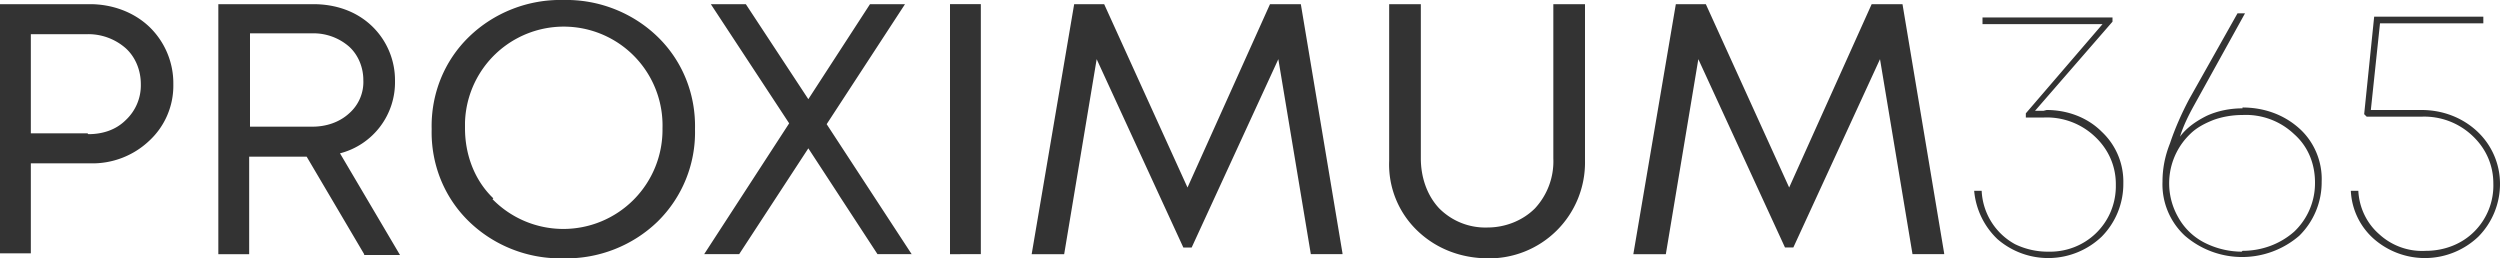 <!-- Generated by Synchron.io | https://synchron.io  -->
<svg xmlns="http://www.w3.org/2000/svg" viewBox="0 0 300 31">
  <path fill="#333" d="M10.8.5c2.6 0 5.2.9 7.1 2.7a9.4 9.4 0 0 1 2.9 6.9 9 9 0 0 1-2.9 6.8 9.9 9.9 0 0 1-7.1 2.7H3.7v10.8H0V.5h10.8Zm-.2 15.6c1.7 0 3.3-.5 4.5-1.7a5.7 5.7 0 0 0 1.8-4.3c0-1.6-.6-3.2-1.8-4.3a6.8 6.8 0 0 0-4.5-1.7H3.7V16h6.8Zm33.1 14.4-6.9-11.7h-6.9v11.7h-3.7V.5h11.4c2.6 0 5.1.8 7 2.6a9 9 0 0 1 2.8 6.6 8.8 8.8 0 0 1-6.6 8.7L48 30.6h-4.3ZM30 4.1v11.1h7.5c1.6 0 3.2-.5 4.4-1.6a5 5 0 0 0 1.7-4c0-1.5-.6-3-1.7-4A6.5 6.5 0 0 0 37.5 4H30Zm48.9 22.5c-3 2.9-7.1 4.5-11.3 4.4-4.2.1-8.3-1.5-11.3-4.4-3-2.9-4.6-6.9-4.5-11.1-.1-4.2 1.5-8.2 4.5-11.1 3-2.9 7.1-4.5 11.3-4.4 4.2-.1 8.3 1.5 11.3 4.4 3 2.9 4.6 6.9 4.5 11.1a15 15 0 0 1-4.5 11.1m-19.8-2.7a11.9 11.9 0 0 0 20.4-8.5 11.8 11.8 0 1 0-23.7-.7v.7c0 3.1 1.1 6.2 3.4 8.4m50.4 6.7h-4.3L97 17.8l-8.3 12.7h-4.2l10.2-15.7L85.3.5h4.2L97 11.9 104.4.5h4.2l-9.4 14.4 10.2 15.6Zm4.4-30h3.7v30H114V.5Zm47.1 30h-3.8l-3.9-23.4L143 29.7h-1L131.6 7.1l-3.9 23.4h-3.9l5.1-30h3.6l10 22 9.9-22h3.7l5 29.9Zm17.5.5c-3.2 0-6.2-1.1-8.5-3.3a11 11 0 0 1-3.4-8.4V.5h3.8V19c0 2.2.7 4.4 2.2 6a7.8 7.8 0 0 0 5.8 2.3c2.1 0 4.2-.8 5.7-2.3a8.3 8.3 0 0 0 2.2-6V.5h3.8v18.8A11.5 11.5 0 0 1 178.4 31m54.9-.5h-3.8l-3.9-23.4-10.4 22.6h-1L203.8 7.1l-3.9 23.4H196l5.1-30h3.6l10 22 9.9-22h3.7l5 29.9Zm12.3-17.3c2.5 0 4.9.9 6.6 2.6a8.2 8.2 0 0 1 2.6 6.2 9 9 0 0 1-2.6 6.4 9.3 9.3 0 0 1-12.5.3 9.1 9.1 0 0 1-2.8-5.8h.9a7.7 7.7 0 0 0 4 6.4 9 9 0 0 0 4 .9c4.4.1 8-3.3 8.1-7.7v-.4c0-2.2-.9-4.2-2.5-5.7a8.4 8.4 0 0 0-6.1-2.3h-2.2v-.5l9.2-10.7h-14.4v-.8h15.6v.5l-9.3 10.7h1Zm23.5-.3c2.5 0 4.9.8 6.8 2.5 1.8 1.6 2.8 4 2.7 6.4a9 9 0 0 1-2.7 6.5 10.5 10.5 0 0 1-13.7 0 8.4 8.4 0 0 1-2.7-6.5c0-1.6.3-3.1.9-4.6.6-1.8 1.4-3.6 2.3-5.3l5.8-10.3h.9l-6.2 11.2c-.6 1.1-1.2 2.3-1.6 3.6.8-1.1 2-1.9 3.2-2.5 1.3-.6 2.8-.9 4.3-.9m0 17.1c2.3 0 4.5-.8 6.2-2.3a8 8 0 0 0 2.5-5.9c0-2.2-.8-4.3-2.5-5.8a8.4 8.4 0 0 0-6.2-2.3c-1.2 0-2.4.2-3.5.6-1 .4-2 .9-2.8 1.7a8.2 8.2 0 0 0-1.4 10 7.5 7.5 0 0 0 3.1 3 10 10 0 0 0 4.5 1.1m21.6-17c2.5 0 4.9.9 6.7 2.6A8.6 8.6 0 0 1 300 22a9 9 0 0 1-2.6 6.4 9.3 9.3 0 0 1-12.5.3 8.2 8.2 0 0 1-2.8-5.8h.9c.1 2 1 3.9 2.5 5.2a7.6 7.6 0 0 0 5.6 2c2.2 0 4.3-.8 5.8-2.3a7.8 7.8 0 0 0 2.3-5.8c0-2.2-.9-4.2-2.5-5.7a8.4 8.4 0 0 0-6.1-2.3H284l-.3-.3L284.9 2H298v.8h-12.4l-1.1 10.4h6Z"/>
</svg>